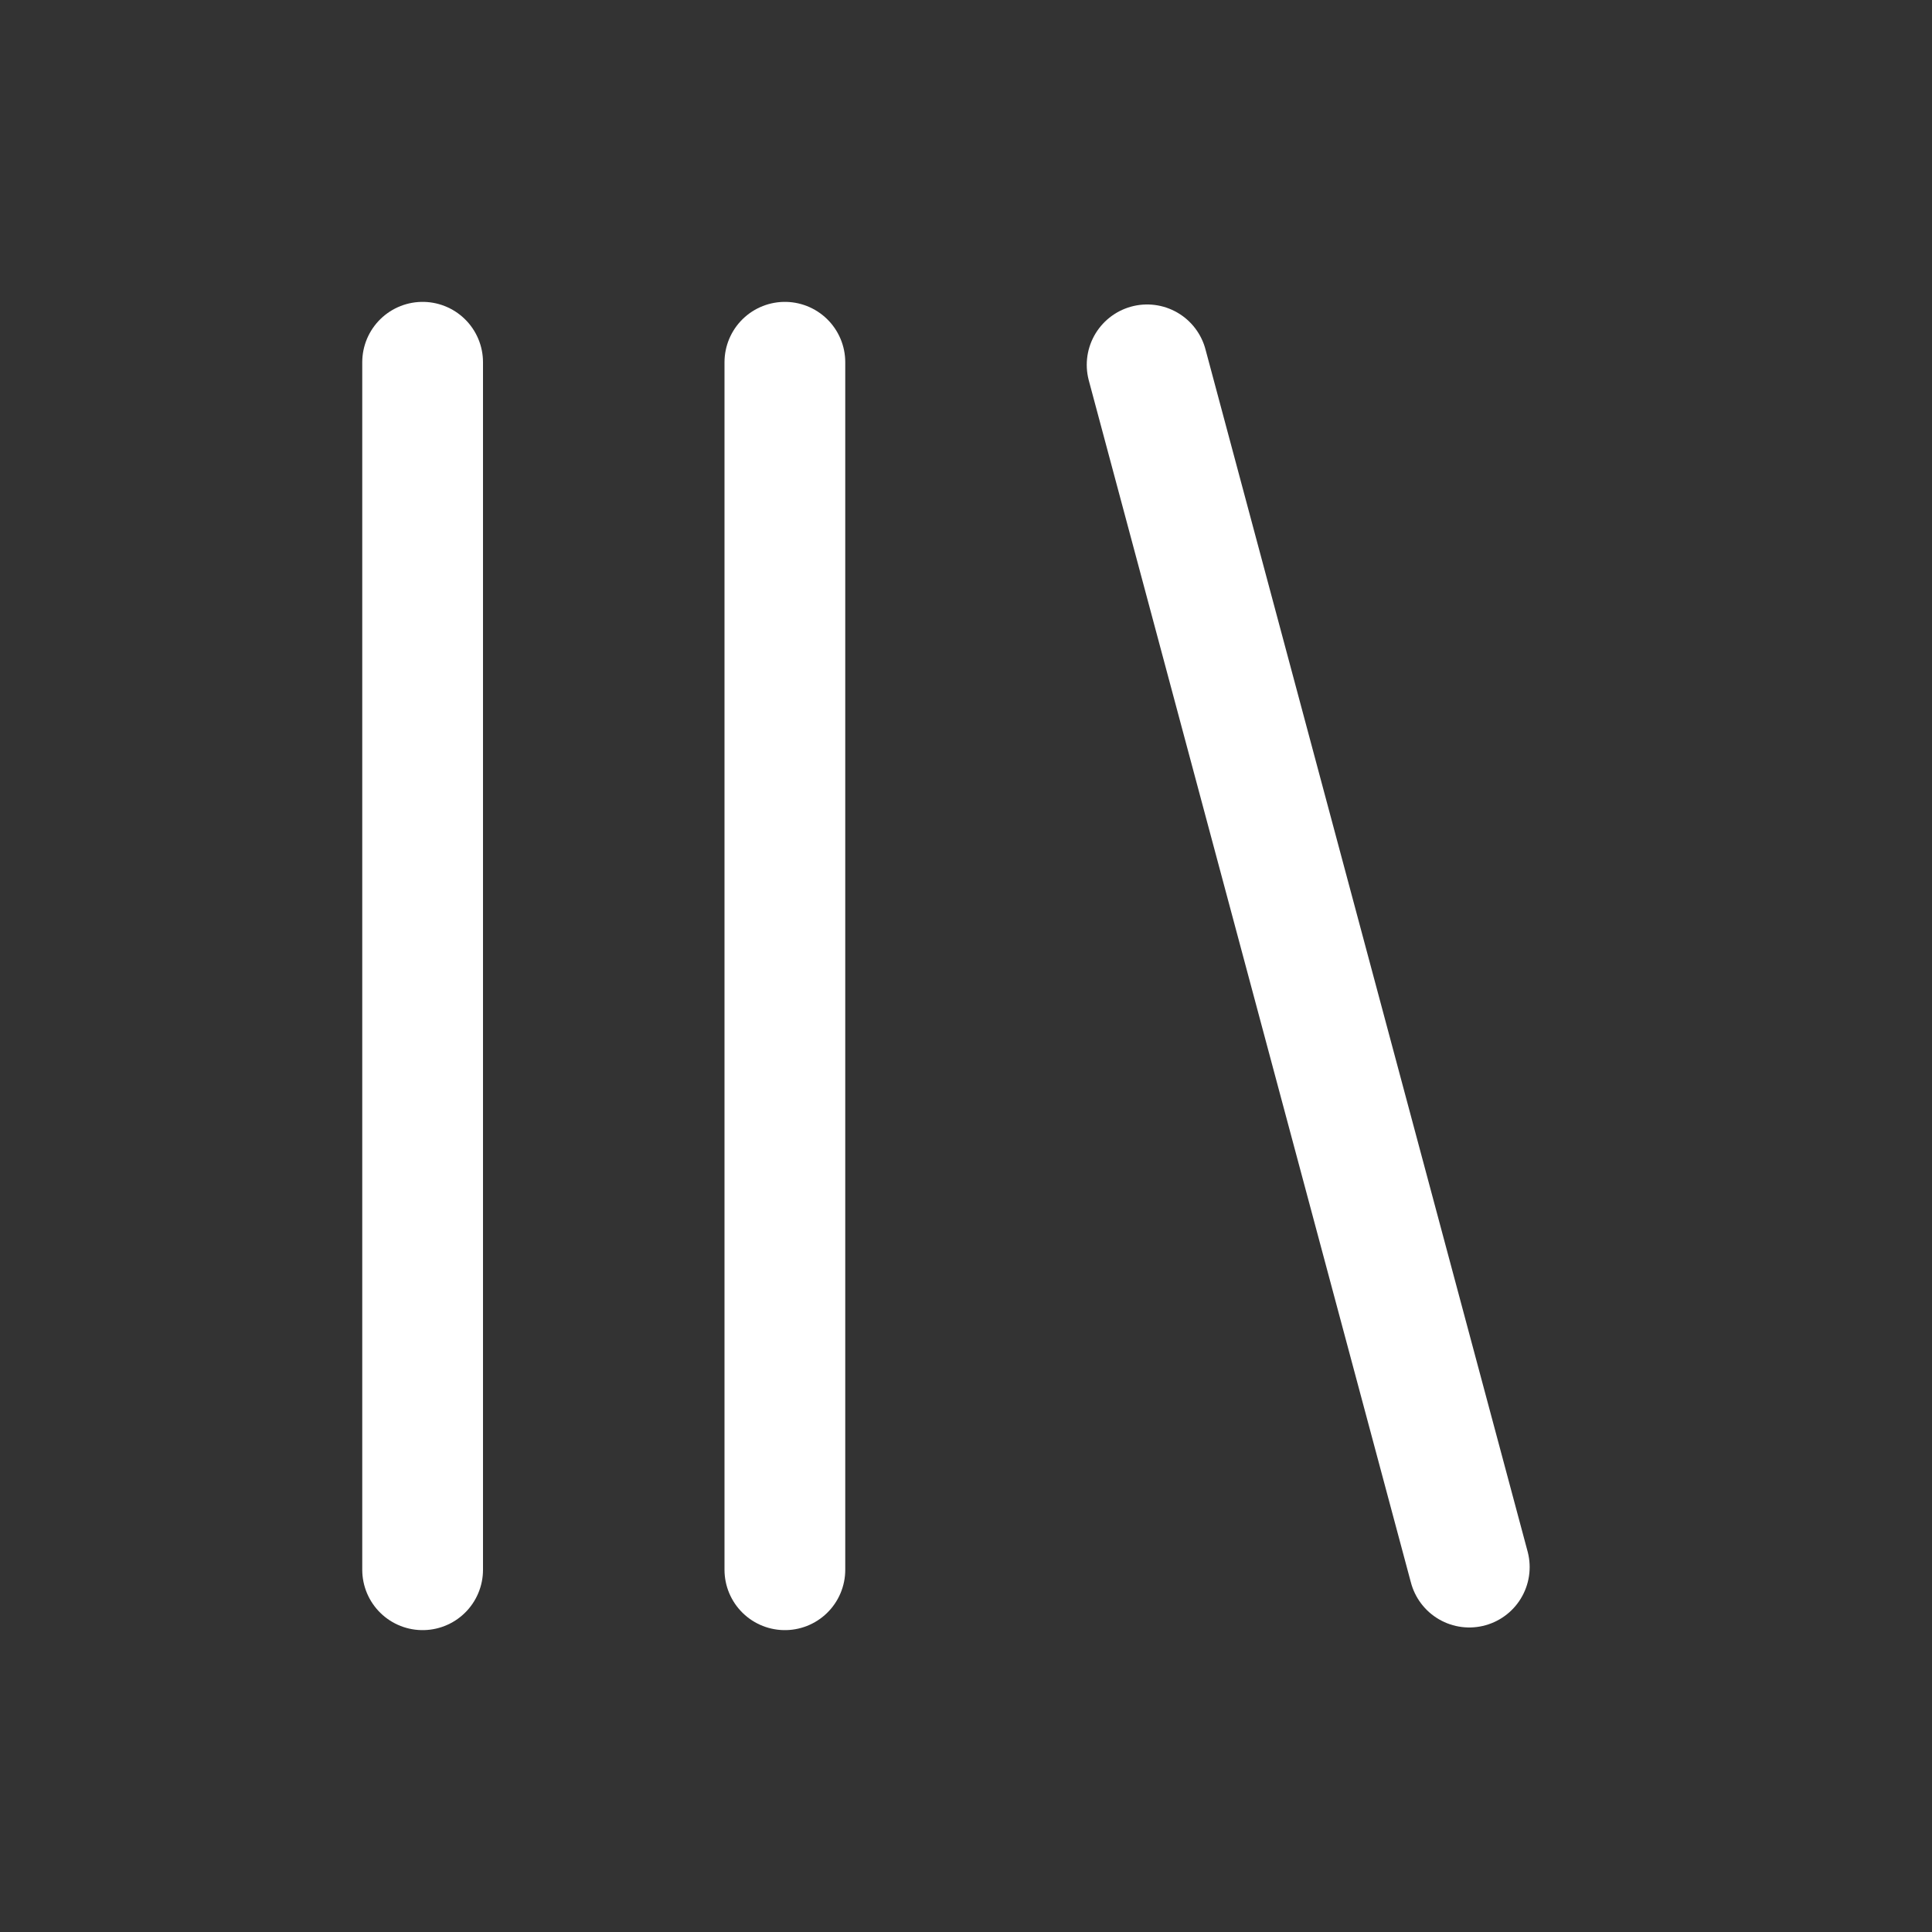 <svg width="32" height="32" viewBox="0 0 32 32" fill="none" xmlns="http://www.w3.org/2000/svg">
<rect x="0" y="0" width="32" height="32" fill="#333333" stroke="none"/>
<path d="M7 26V6" stroke="white" stroke-width="2" stroke-linecap="round" stroke-linejoin="round"/>
<path d="M13 6V26" stroke="white" stroke-width="2" stroke-linecap="round" stroke-linejoin="round"/>
<path d="M19 6.043L24.336 25.956" stroke="white" stroke-width="2" stroke-linecap="round" stroke-linejoin="round"/>
</svg>
